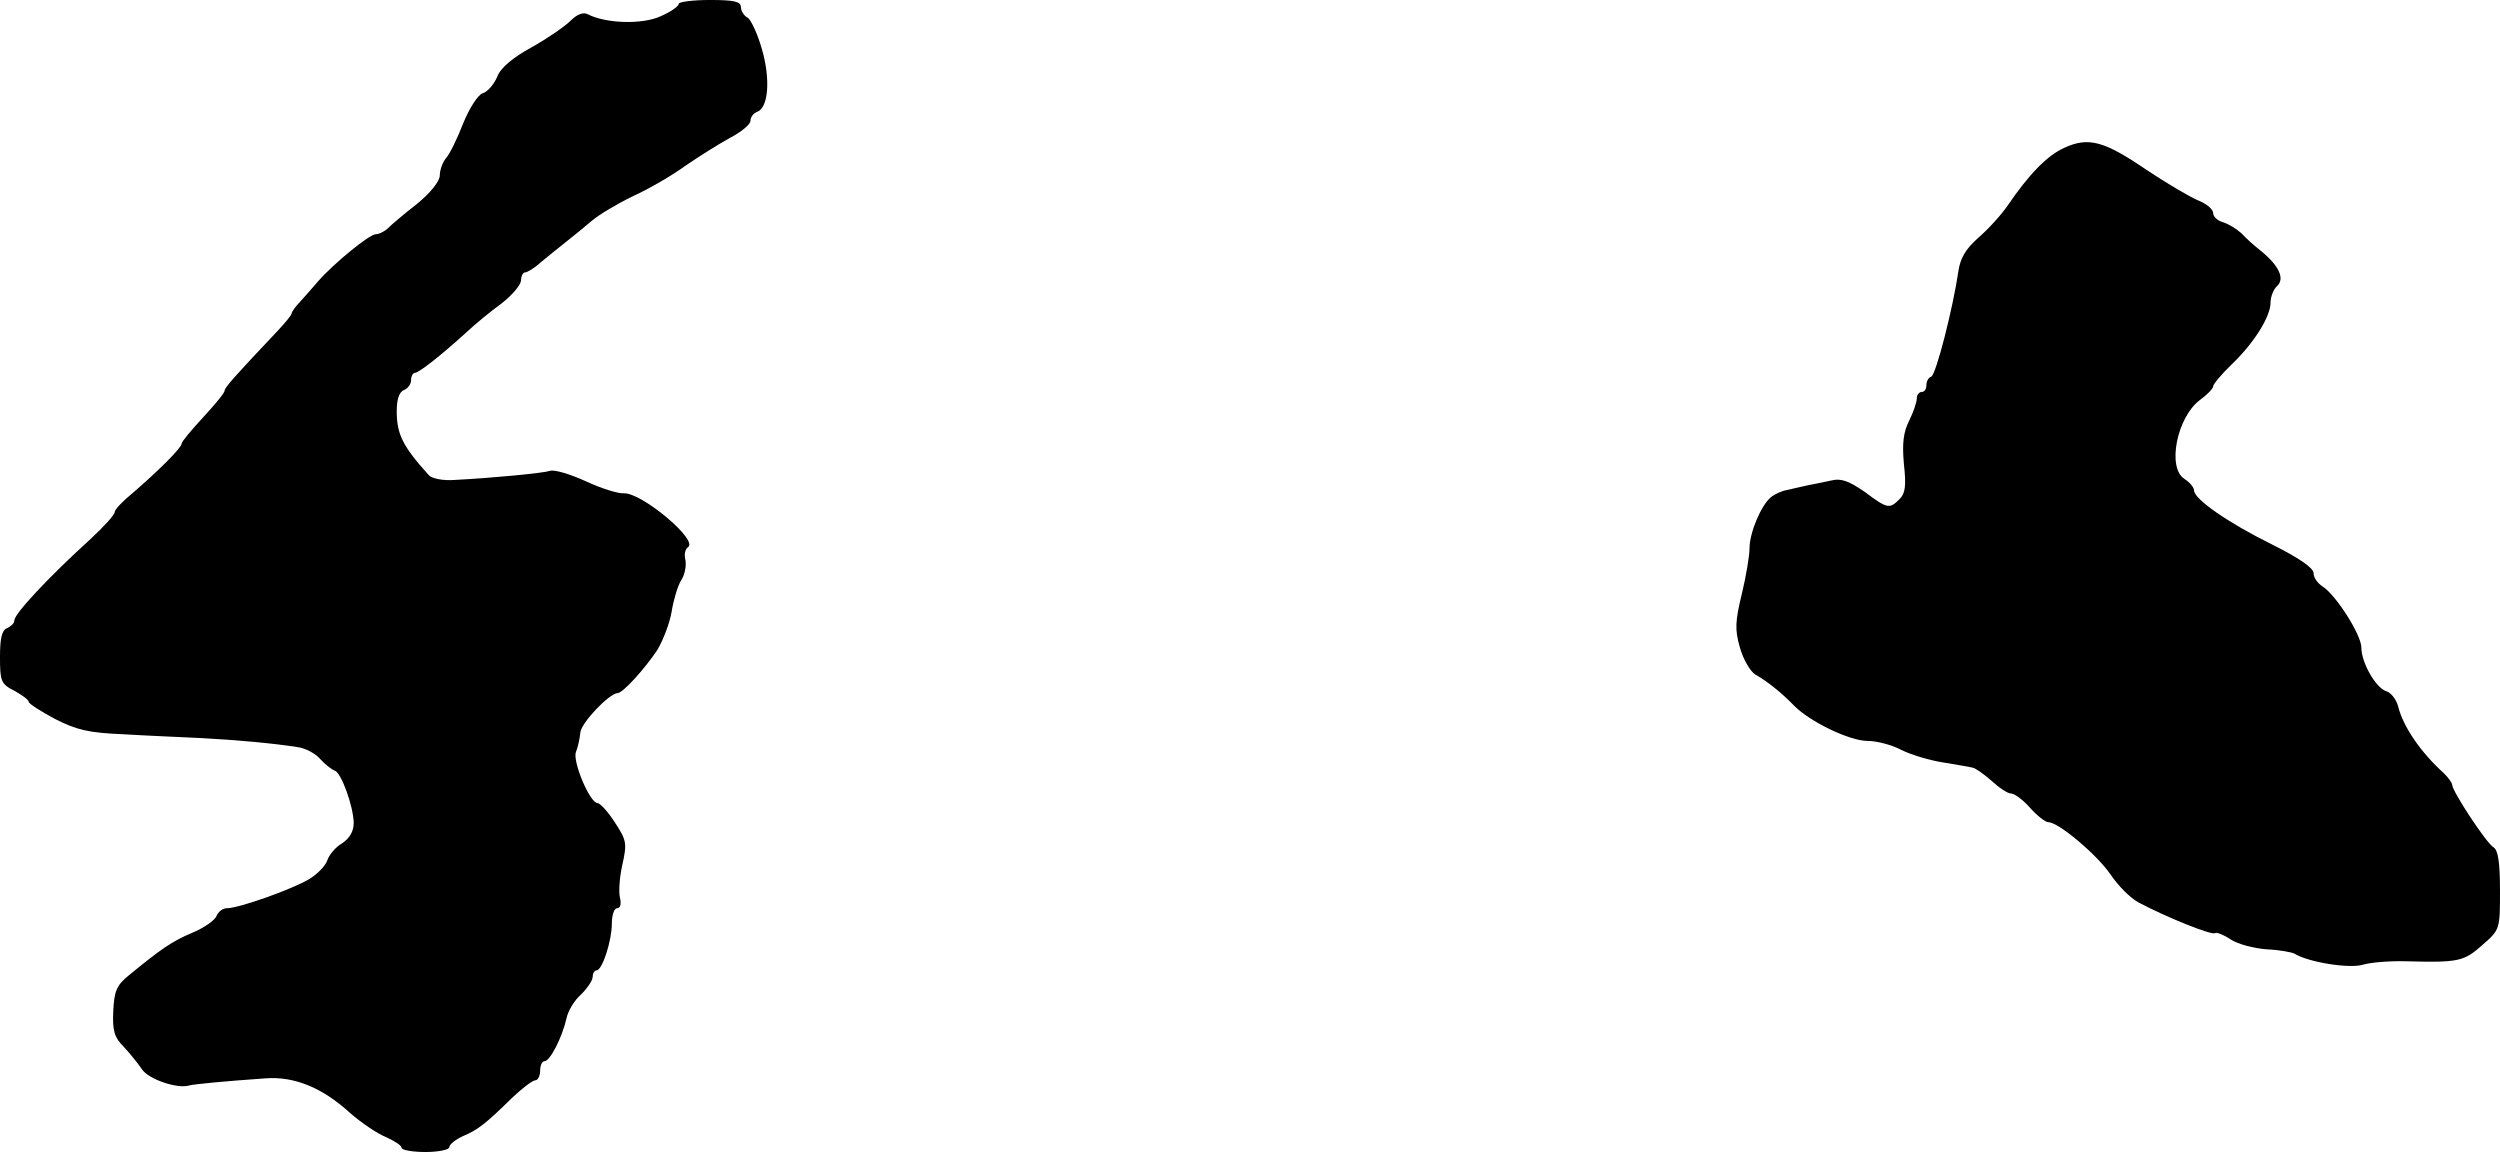 <?xml version="1.0" standalone="no"?>
<!DOCTYPE svg PUBLIC "-//W3C//DTD SVG 20010904//EN"
 "http://www.w3.org/TR/2001/REC-SVG-20010904/DTD/svg10.dtd">
<svg version="1.0" xmlns="http://www.w3.org/2000/svg"
 width="523pt" height="241pt" viewBox="0 0 523 241"
 preserveAspectRatio="xMidYMid meet">
<g transform="translate(0,241) scale(0.1,-0.1)"
fill="#000000" stroke="none">
<path d="M1420 2402 c0 -5 -17 -17 -38 -26 -39 -18 -115 -15 -152 4 -9 5 -22
1 -36 -13 -12 -12 -48 -37 -82 -56 -40 -22 -65 -43 -72 -62 -7 -16 -20 -31
-30 -34 -10 -3 -28 -31 -41 -63 -12 -31 -28 -64 -36 -73 -7 -8 -13 -25 -13
-36 0 -12 -19 -36 -47 -59 -27 -21 -54 -44 -61 -51 -7 -7 -19 -13 -26 -13 -13
0 -88 -61 -121 -99 -11 -13 -28 -32 -37 -42 -10 -10 -18 -22 -18 -25 0 -3 -14
-20 -30 -37 -90 -95 -110 -118 -110 -124 0 -5 -21 -30 -45 -56 -25 -27 -45
-51 -45 -55 0 -9 -52 -60 -102 -103 -21 -17 -38 -35 -38 -40 0 -6 -23 -31 -51
-57 -87 -79 -159 -156 -159 -170 0 -6 -7 -12 -15 -16 -11 -4 -15 -21 -15 -60
0 -51 2 -57 30 -71 16 -9 30 -19 30 -23 0 -4 25 -20 55 -36 45 -23 70 -29 142
-32 49 -3 122 -6 163 -8 76 -4 152 -11 203 -19 15 -2 37 -13 47 -25 10 -11 24
-22 30 -24 14 -4 39 -74 40 -109 0 -18 -8 -32 -24 -43 -14 -8 -27 -24 -31 -35
-3 -11 -20 -29 -38 -40 -35 -21 -147 -61 -172 -61 -9 0 -18 -7 -22 -16 -3 -9
-26 -25 -50 -35 -43 -18 -66 -34 -133 -89 -26 -21 -31 -33 -33 -75 -2 -41 2
-55 22 -75 13 -14 30 -35 38 -47 14 -21 74 -41 98 -34 10 3 74 9 159 15 61 5
120 -19 178 -72 24 -21 58 -44 76 -51 17 -8 32 -17 32 -22 0 -5 23 -9 50 -9
28 0 50 5 50 10 0 6 13 16 28 23 31 13 47 25 103 80 21 20 43 37 49 37 5 0 10
9 10 20 0 11 4 20 9 20 12 0 37 50 46 89 3 16 17 39 31 51 13 13 24 29 24 37
0 7 4 13 8 13 12 0 32 62 32 98 0 18 5 32 11 32 7 0 9 9 6 22 -3 11 -1 43 5
69 10 45 9 51 -16 89 -14 22 -31 40 -36 40 -16 0 -53 88 -45 107 4 10 8 28 9
40 1 20 60 82 78 83 11 0 57 51 83 90 12 20 26 56 30 80 4 25 13 55 20 66 8
12 11 31 9 42 -3 11 -1 23 5 27 24 14 -97 115 -134 113 -11 -1 -47 10 -79 25
-33 15 -66 25 -75 22 -16 -5 -122 -15 -199 -19 -26 -2 -49 3 -55 10 -55 61
-67 86 -67 134 0 24 5 40 15 44 8 3 15 12 15 21 0 8 4 15 8 15 8 0 53 35 108
85 18 17 51 44 73 60 22 17 40 38 41 48 0 9 4 17 8 17 5 0 20 9 33 21 13 11
37 30 52 42 15 12 40 32 55 45 15 13 54 36 87 52 33 15 83 44 110 64 28 19 69
45 93 58 23 12 42 28 42 35 0 8 6 16 14 19 24 9 28 69 10 131 -9 32 -23 62
-30 66 -8 4 -14 15 -14 22 0 12 -15 15 -65 15 -36 0 -65 -4 -65 -8z"/>
<path d="M4319 2101 c-36 -16 -74 -55 -119 -121 -13 -19 -41 -50 -61 -67 -27
-24 -38 -43 -42 -70 -11 -76 -47 -218 -57 -221 -6 -2 -10 -10 -10 -18 0 -8 -4
-14 -10 -14 -5 0 -10 -6 -10 -13 0 -8 -7 -29 -16 -47 -12 -24 -15 -47 -11 -91
5 -45 3 -61 -9 -73 -21 -21 -25 -21 -73 15 -32 22 -49 29 -69 24 -15 -3 -37
-8 -49 -10 -13 -3 -32 -7 -44 -10 -12 -2 -27 -9 -34 -15 -21 -17 -45 -75 -45
-107 0 -15 -7 -58 -16 -95 -14 -58 -15 -75 -4 -113 7 -25 22 -50 32 -56 23
-13 53 -36 82 -66 33 -33 115 -73 153 -73 19 0 50 -8 71 -19 20 -10 60 -22 87
-26 28 -5 55 -9 62 -11 6 -1 24 -14 40 -28 15 -14 33 -26 40 -26 7 0 25 -13
40 -30 14 -16 32 -30 38 -30 21 0 100 -66 130 -109 16 -24 42 -50 59 -59 56
-30 155 -70 160 -64 3 2 17 -3 32 -13 15 -10 49 -19 76 -21 26 -1 52 -6 58 -9
29 -18 115 -32 144 -23 17 5 58 8 91 7 109 -3 120 0 158 34 37 32 37 33 37
114 0 58 -4 84 -13 90 -15 8 -87 118 -87 131 0 4 -8 15 -17 24 -50 45 -86 99
-96 140 -4 15 -15 29 -25 32 -22 7 -52 60 -52 91 0 27 -53 110 -81 128 -11 7
-19 19 -19 28 0 11 -31 32 -87 60 -93 46 -163 95 -163 113 0 6 -9 17 -20 24
-37 23 -16 129 32 165 15 11 28 24 28 29 0 4 17 25 39 46 47 45 81 100 81 129
0 12 6 28 14 35 16 15 4 42 -34 73 -14 11 -32 27 -41 37 -10 9 -26 19 -38 23
-12 3 -21 12 -21 19 0 8 -14 20 -32 27 -17 7 -66 36 -108 64 -88 60 -121 69
-171 46z"/>
</g>
</svg>
